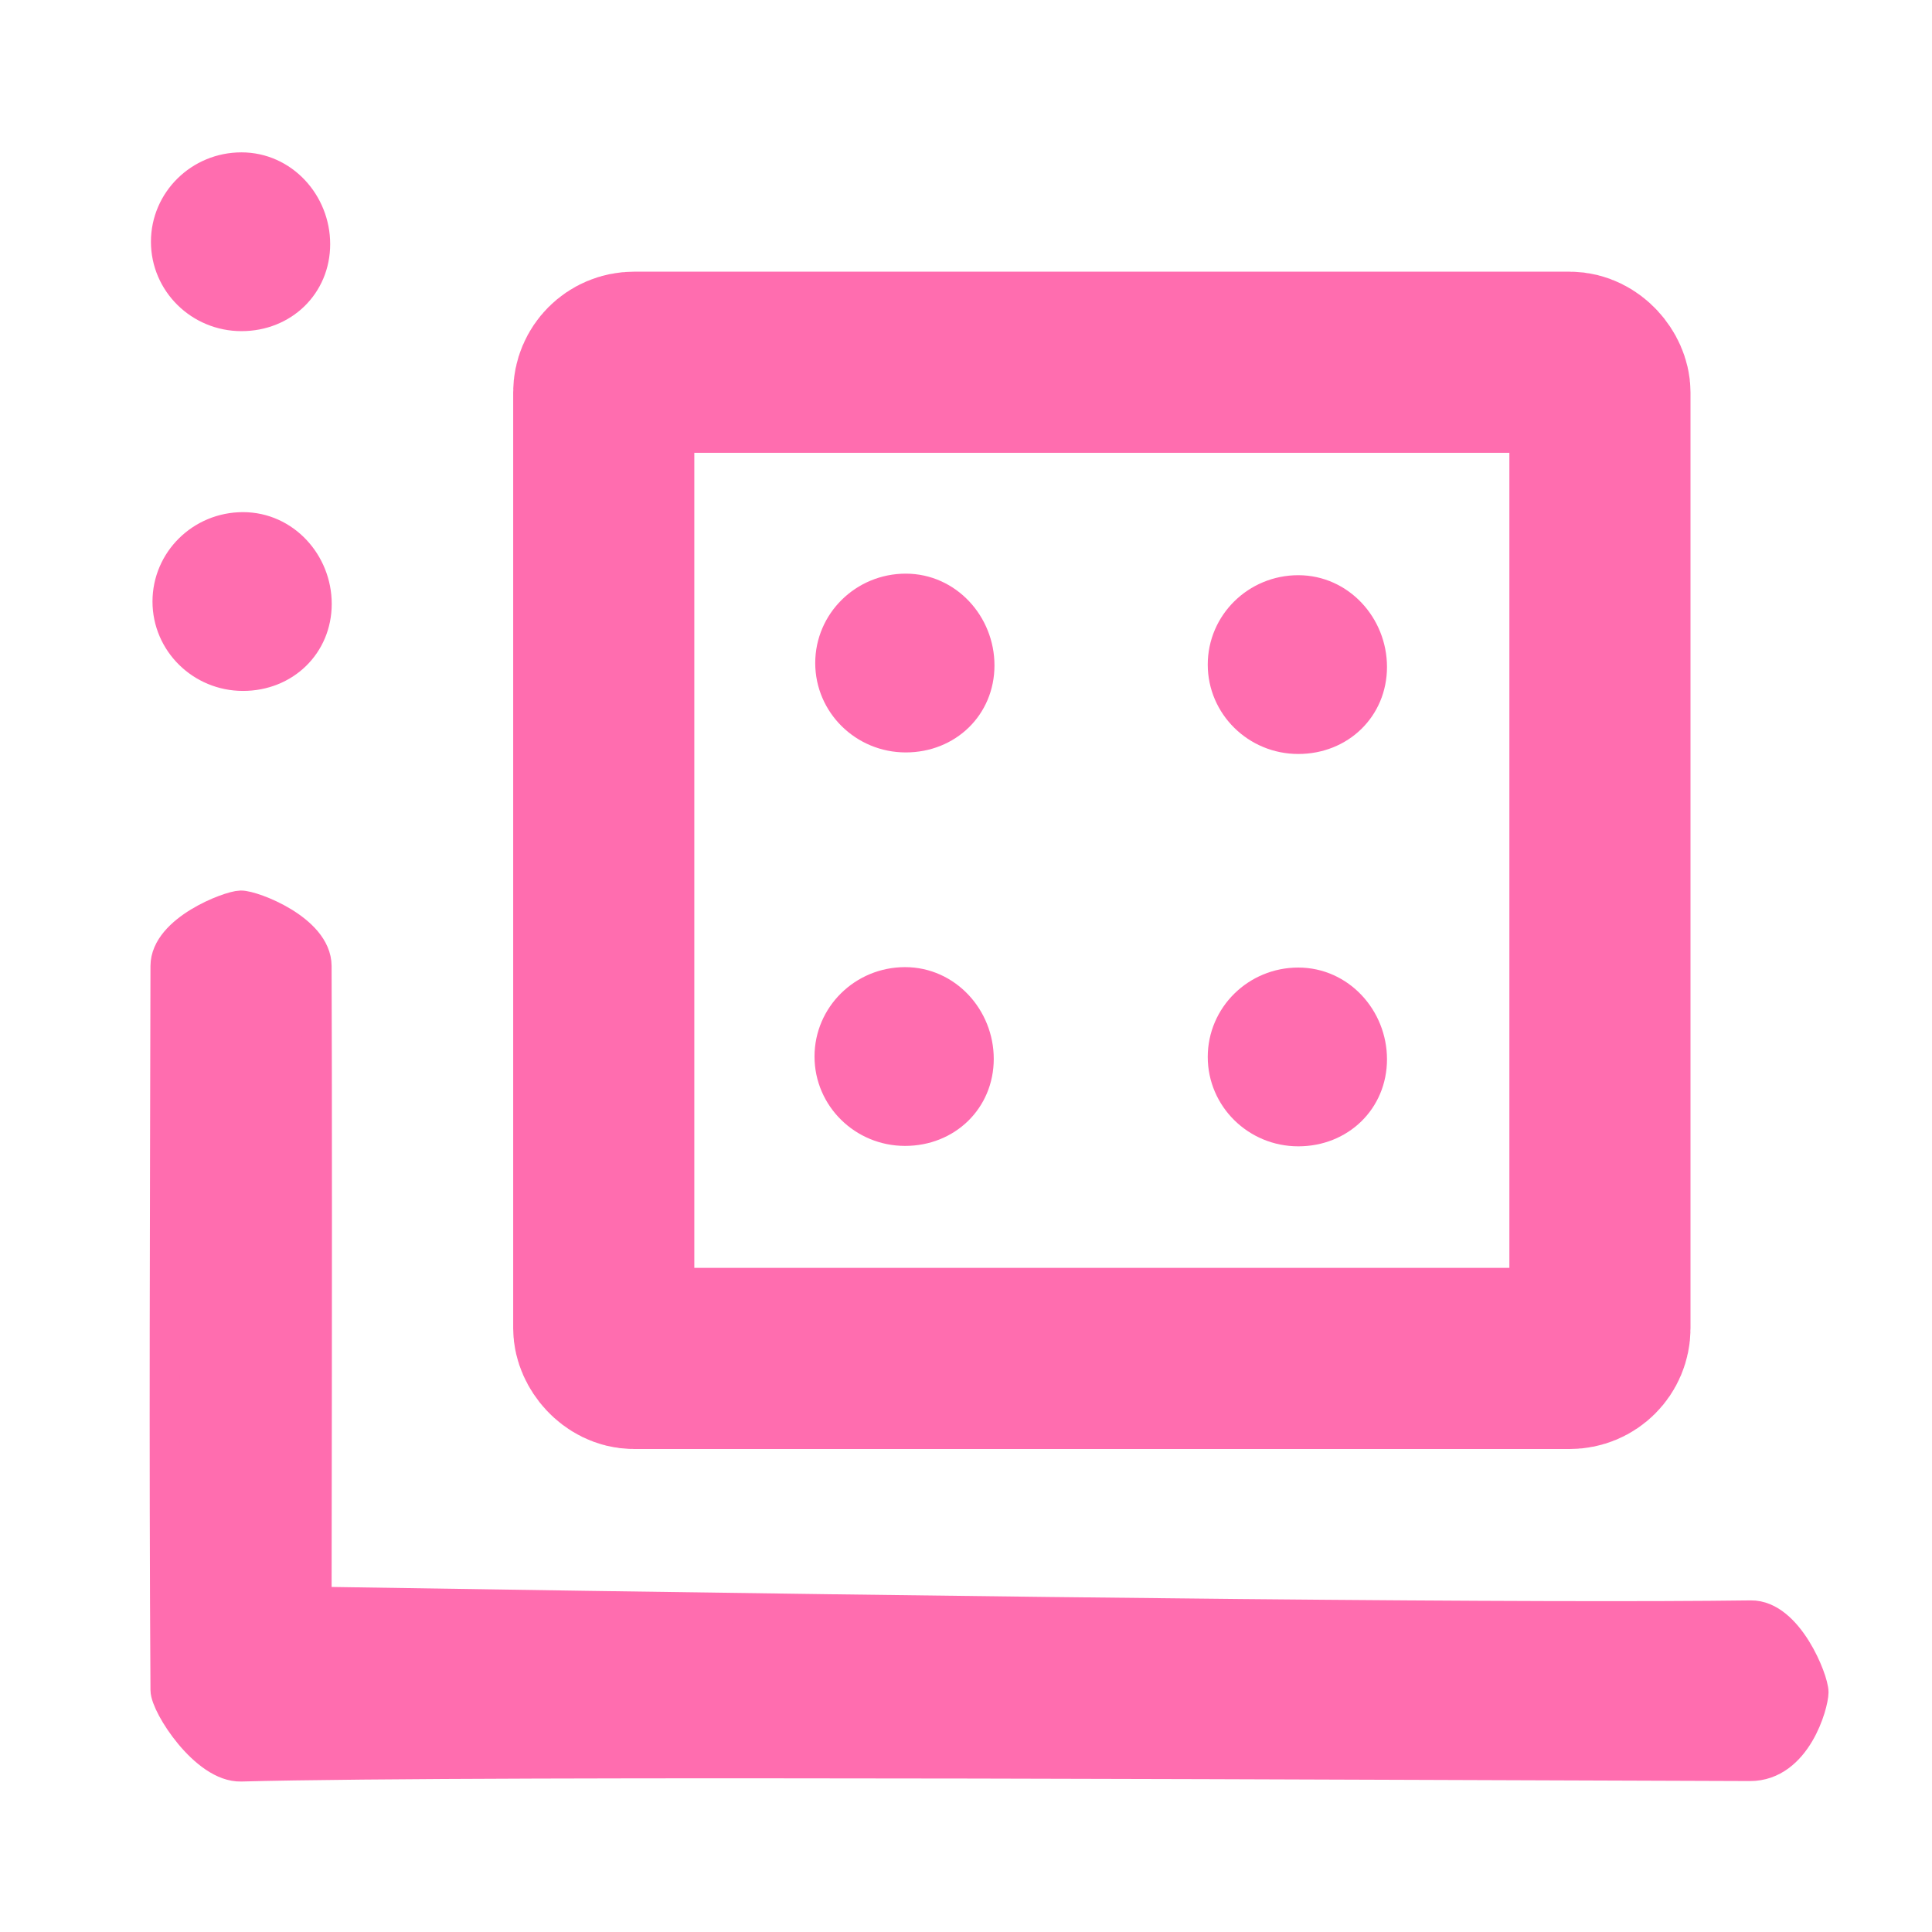<?xml version="1.0" standalone="no"?>
<!DOCTYPE svg PUBLIC "-//W3C//DTD SVG 20010904//EN" "http://www.w3.org/TR/2001/REC-SVG-20010904/DTD/svg10.dtd">
<!-- Created using Krita: http://krita.org -->
<svg xmlns="http://www.w3.org/2000/svg"
    xmlns:xlink="http://www.w3.org/1999/xlink"
    xmlns:krita="http://krita.org/namespaces/svg/krita"
    xmlns:sodipodi="http://sodipodi.sourceforge.net/DTD/sodipodi-0.dtd"
    width="46.08pt"
    height="46.08pt"
    viewBox="0 0 46.08 46.08">
<defs/>
<rect id="shape0" transform="translate(14.4, 8.64)" fill="none" stroke="#ff6daf" stroke-width="4.32" stroke-linecap="square" stroke-linejoin="bevel" width="23.76" height="23.76" rx="0.72" ry="0.72"/><path id="shape1" transform="translate(3.96, 3.994)" fill="#ff6daf" fill-rule="evenodd" stroke="#ff6daf" stroke-width="0.72" stroke-linecap="square" stroke-linejoin="bevel" d="M3.555 1.828C3.555 0.85 2.792 0 1.799 0C0.805 0 1.21668e-16 0.793 4.61295e-34 1.772C-1.21668e-16 2.75 0.805 3.544 1.799 3.544C2.792 3.544 3.555 2.807 3.555 1.828Z"/><path id="shape2" transform="translate(3.93, 21.6)" fill="#ff6daf" fill-rule="evenodd" stroke="#ff6daf" stroke-width="0.72" stroke-linecap="square" stroke-linejoin="bevel" d="M3.619 16.605C21.567 16.887 32.971 16.996 37.83 16.931C38.718 16.919 39.325 18.468 39.322 18.762C39.32 19.05 38.92 20.523 37.808 20.52C30.647 20.502 7.538 20.375 1.819 20.531C0.965 20.555 0.021 19.081 0.019 18.709C-0.018 12.897 0.008 7.161 0.019 1.44C0.02 0.579 1.534 0.005 1.813 3.67273e-05C2.103 -0.005 3.616 0.569 3.619 1.44C3.63 4.341 3.63 9.359 3.619 16.492"/><path id="shape0" transform="matrix(1 0 0 1 3.997 12.575)" fill="#ff6daf" fill-rule="evenodd" stroke="#ff6daf" stroke-width="0.72" stroke-linecap="square" stroke-linejoin="bevel" d="M3.555 1.828C3.555 0.85 2.792 0 1.799 0C0.805 0 1.21668e-16 0.793 4.61295e-34 1.772C-1.21668e-16 2.75 0.805 3.544 1.799 3.544C2.792 3.544 3.555 2.807 3.555 1.828Z"/><path id="shape01" transform="matrix(1 0 0 1 19.804 14.042)" fill="#ff6daf" fill-rule="evenodd" stroke="#ff6daf" stroke-width="0.72" stroke-linecap="square" stroke-linejoin="bevel" d="M3.555 1.828C3.555 0.85 2.792 0 1.799 0C0.805 0 1.21668e-16 0.793 4.61295e-34 1.772C-1.21668e-16 2.75 0.805 3.544 1.799 3.544C2.792 3.544 3.555 2.807 3.555 1.828Z"/><path id="shape02" transform="matrix(1 0 0 1 29.166 14.079)" fill="#ff6daf" fill-rule="evenodd" stroke="#ff6daf" stroke-width="0.72" stroke-linecap="square" stroke-linejoin="bevel" d="M3.555 1.828C3.555 0.85 2.792 0 1.799 0C0.805 0 1.21668e-16 0.793 4.61295e-34 1.772C-1.21668e-16 2.75 0.805 3.544 1.799 3.544C2.792 3.544 3.555 2.807 3.555 1.828Z"/><path id="shape03" transform="matrix(1 0 0 1 19.787 23.427)" fill="#ff6daf" fill-rule="evenodd" stroke="#ff6daf" stroke-width="0.72" stroke-linecap="square" stroke-linejoin="bevel" d="M3.555 1.828C3.555 0.85 2.792 0 1.799 0C0.805 0 1.21668e-16 0.793 4.61295e-34 1.772C-1.21668e-16 2.75 0.805 3.544 1.799 3.544C2.792 3.544 3.555 2.807 3.555 1.828Z"/><path id="shape04" transform="matrix(1 0 0 1 29.166 23.437)" fill="#ff6daf" fill-rule="evenodd" stroke="#ff6daf" stroke-width="0.72" stroke-linecap="square" stroke-linejoin="bevel" d="M3.555 1.828C3.555 0.85 2.792 0 1.799 0C0.805 0 1.21668e-16 0.793 4.61295e-34 1.772C-1.21668e-16 2.75 0.805 3.544 1.799 3.544C2.792 3.544 3.555 2.807 3.555 1.828Z"/>
</svg>
